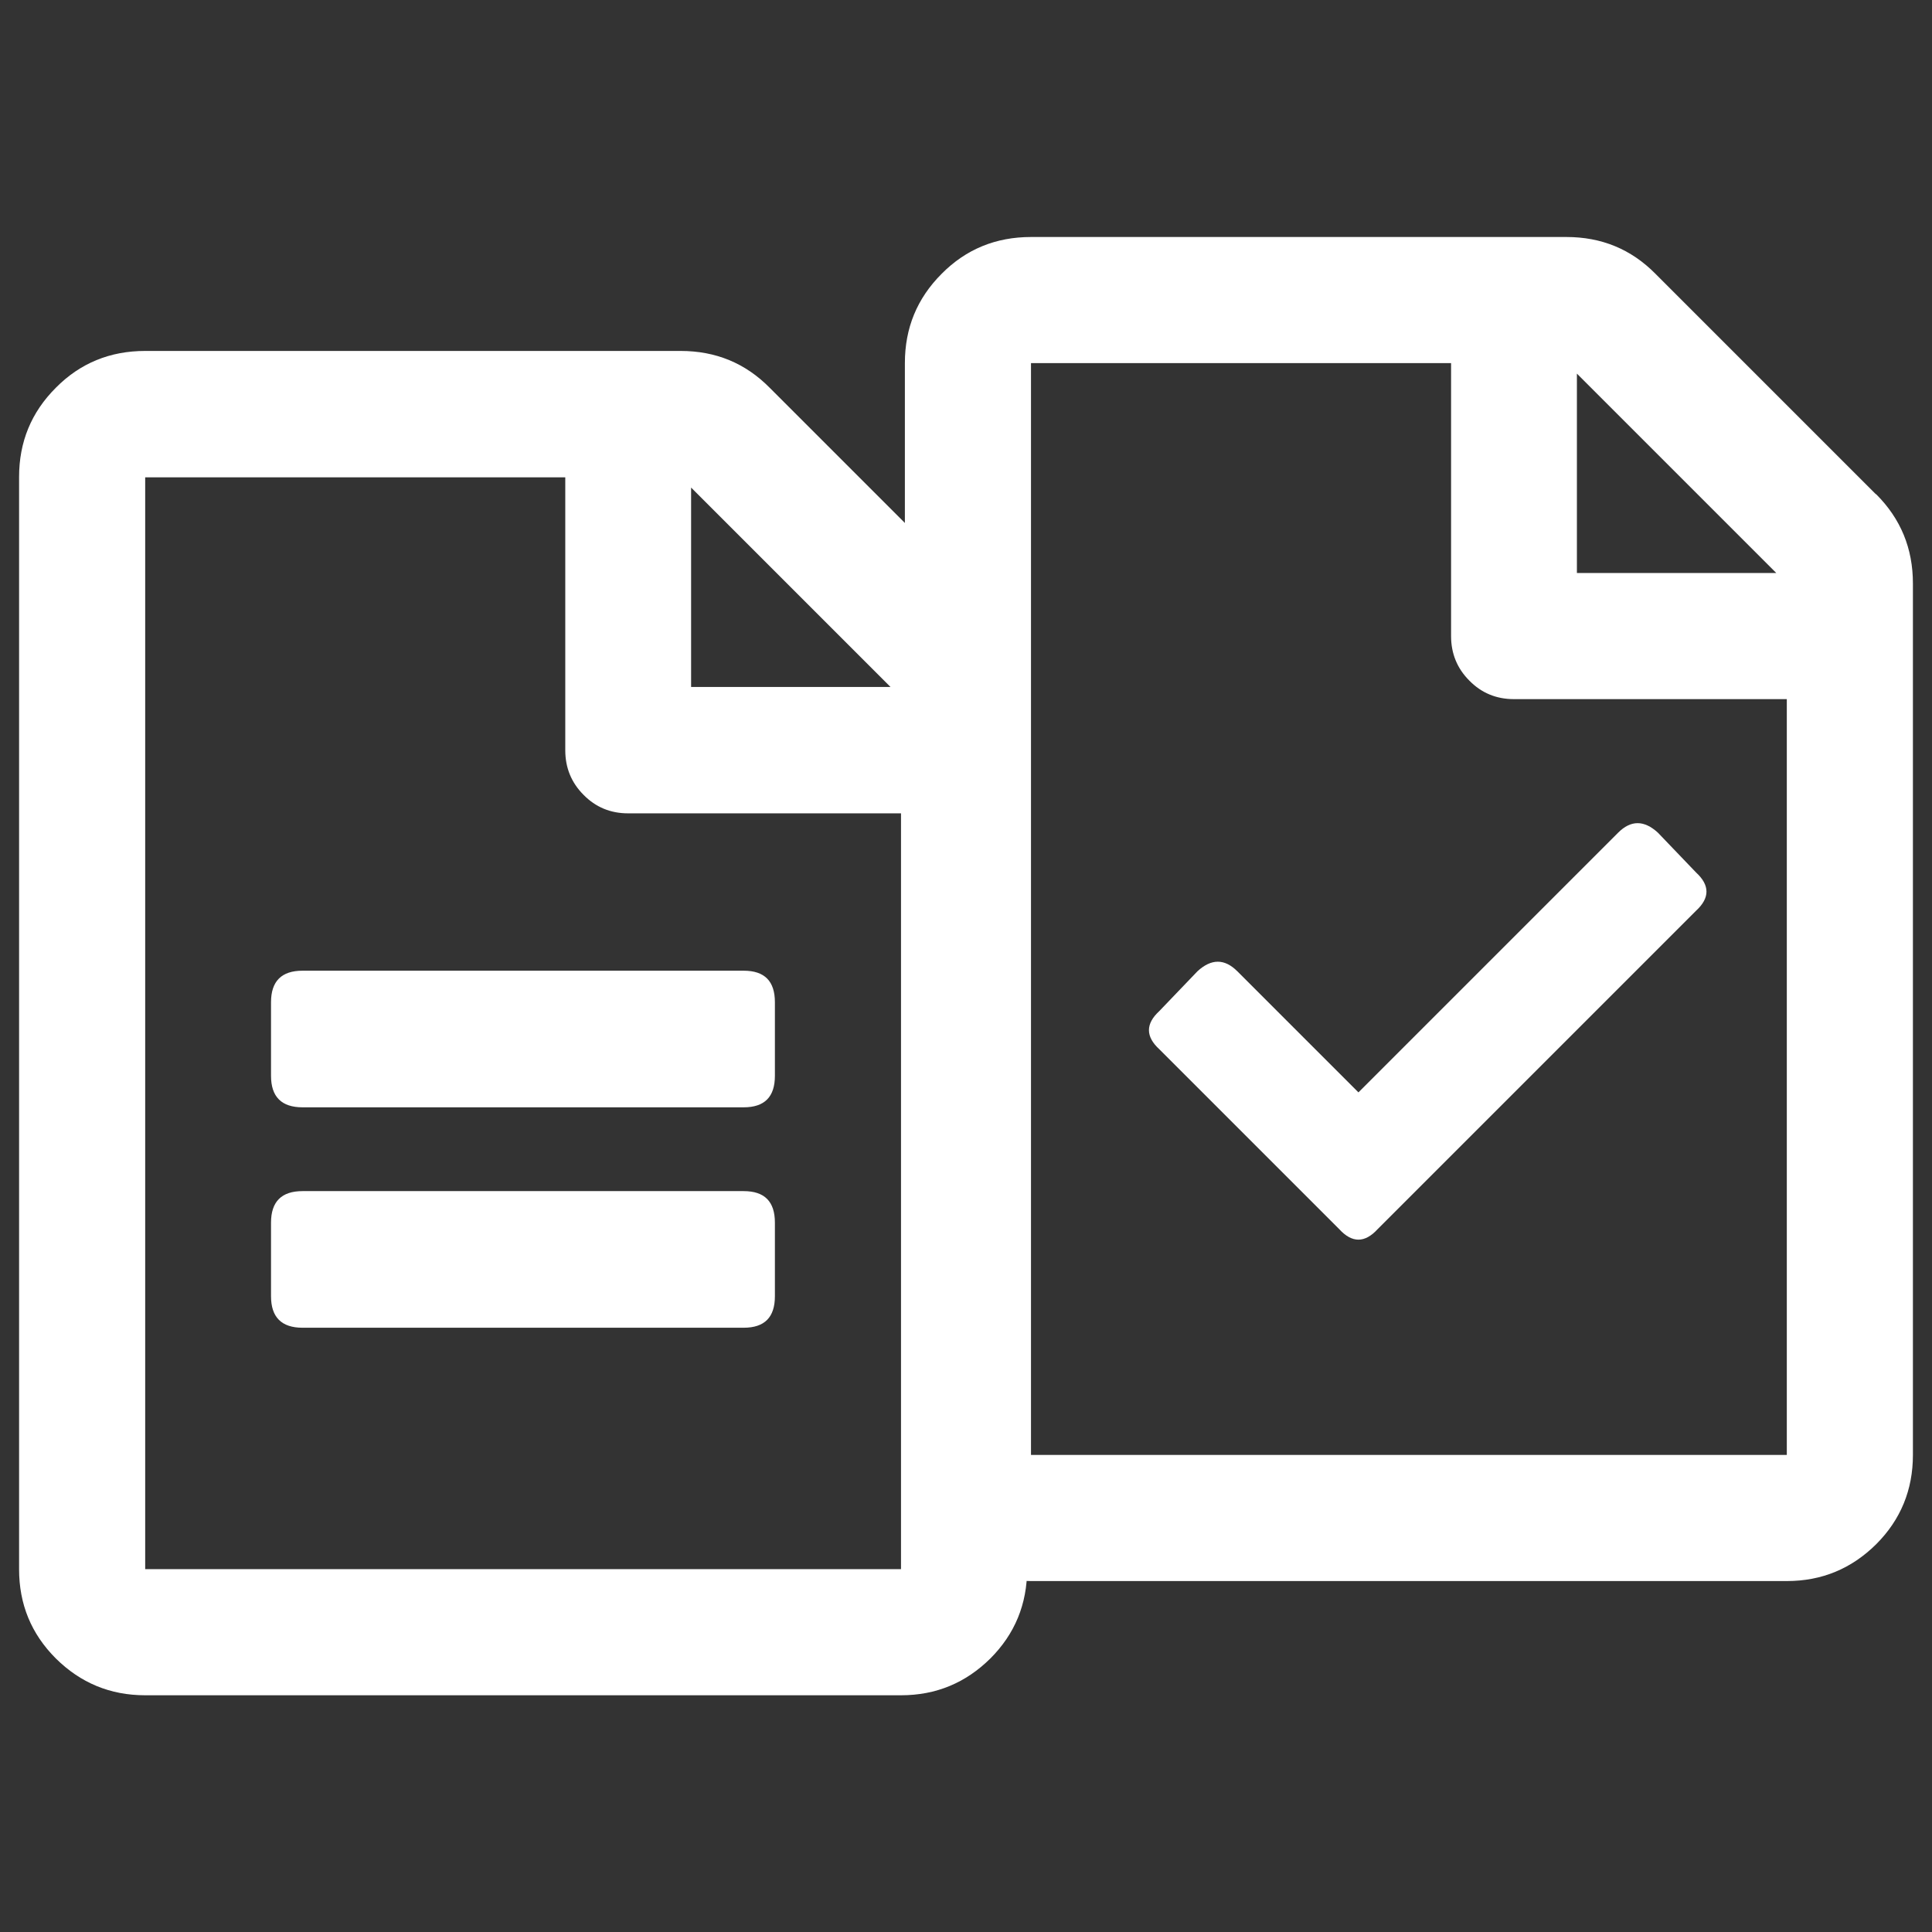 <?xml version="1.0" encoding="UTF-8"?> <svg xmlns="http://www.w3.org/2000/svg" id="Layer_2" data-name="Layer 2" viewBox="0 0 69.86 69.86"><rect x="0" y="0" width="69.86" height="69.86" fill="#333333" stroke="none"/><defs><style> .cls-1 { fill: none; } .cls-1, .cls-2 { stroke-width: 0px; } .cls-2 { fill: #fff; } </style></defs><g id="Main_content" data-name="Main content"><rect class="cls-1" width="69.86" height="69.86"></rect><g><path class="cls-2" d="m35.81,22c.89.89,1.33,1.96,1.33,3.23v31.51c0,1.26-.44,2.34-1.33,3.23-.89.88-1.96,1.33-3.23,1.33H5.25c-1.27,0-2.34-.45-3.23-1.33-.89-.89-1.33-1.96-1.33-3.23V17.25c0-1.27.44-2.34,1.33-3.23.88-.89,1.96-1.33,3.23-1.33h19.36c1.27,0,2.34.44,3.22,1.33l7.97,7.97h0Zm-3.23,34.74v-27.33h-9.87c-.63,0-1.17-.22-1.61-.67-.44-.44-.66-.98-.66-1.61v-9.87H5.25v39.48h27.33Zm-5.69-21.64c.76,0,1.13.38,1.13,1.14v2.66c0,.76-.37,1.14-1.13,1.14h-15.95c-.76,0-1.14-.38-1.14-1.14v-2.66c0-.76.38-1.14,1.14-1.14h15.95Zm0,7.97c.76,0,1.13.38,1.13,1.14v2.66c0,.76-.37,1.14-1.13,1.14h-15.95c-.76,0-1.14-.38-1.14-1.14v-2.66c0-.76.38-1.14,1.14-1.14h15.95Zm-1.9-25.44v7.21h7.21l-7.21-7.21Z"></path><path class="cls-2" d="m67.84,17.87c.89.89,1.33,1.96,1.33,3.23v31.51c0,1.26-.44,2.34-1.33,3.23-.89.88-1.96,1.33-3.23,1.33h-27.33c-1.27,0-2.34-.45-3.23-1.33-.89-.89-1.33-1.96-1.33-3.23V13.13c0-1.27.44-2.34,1.33-3.23.88-.89,1.96-1.33,3.23-1.33h19.36c1.27,0,2.34.44,3.22,1.33l7.97,7.97h0Zm-3.23,34.74v-27.33h-9.87c-.63,0-1.17-.22-1.61-.67-.44-.44-.66-.98-.66-1.61v-9.87h-15.19v39.48h27.33Zm-7.59-39.1v7.21h7.21l-7.21-7.21Z"></path><path class="cls-2" d="m48.43,44.45c.46.5.92.5,1.38,0l11.52-11.52c.5-.46.5-.92,0-1.38l-1.38-1.44c-.5-.46-.98-.46-1.44,0l-9.39,9.39-4.38-4.38c-.46-.46-.94-.46-1.44,0l-1.38,1.44c-.5.46-.5.92,0,1.38l6.51,6.51h0Z"></path></g></g></svg> 